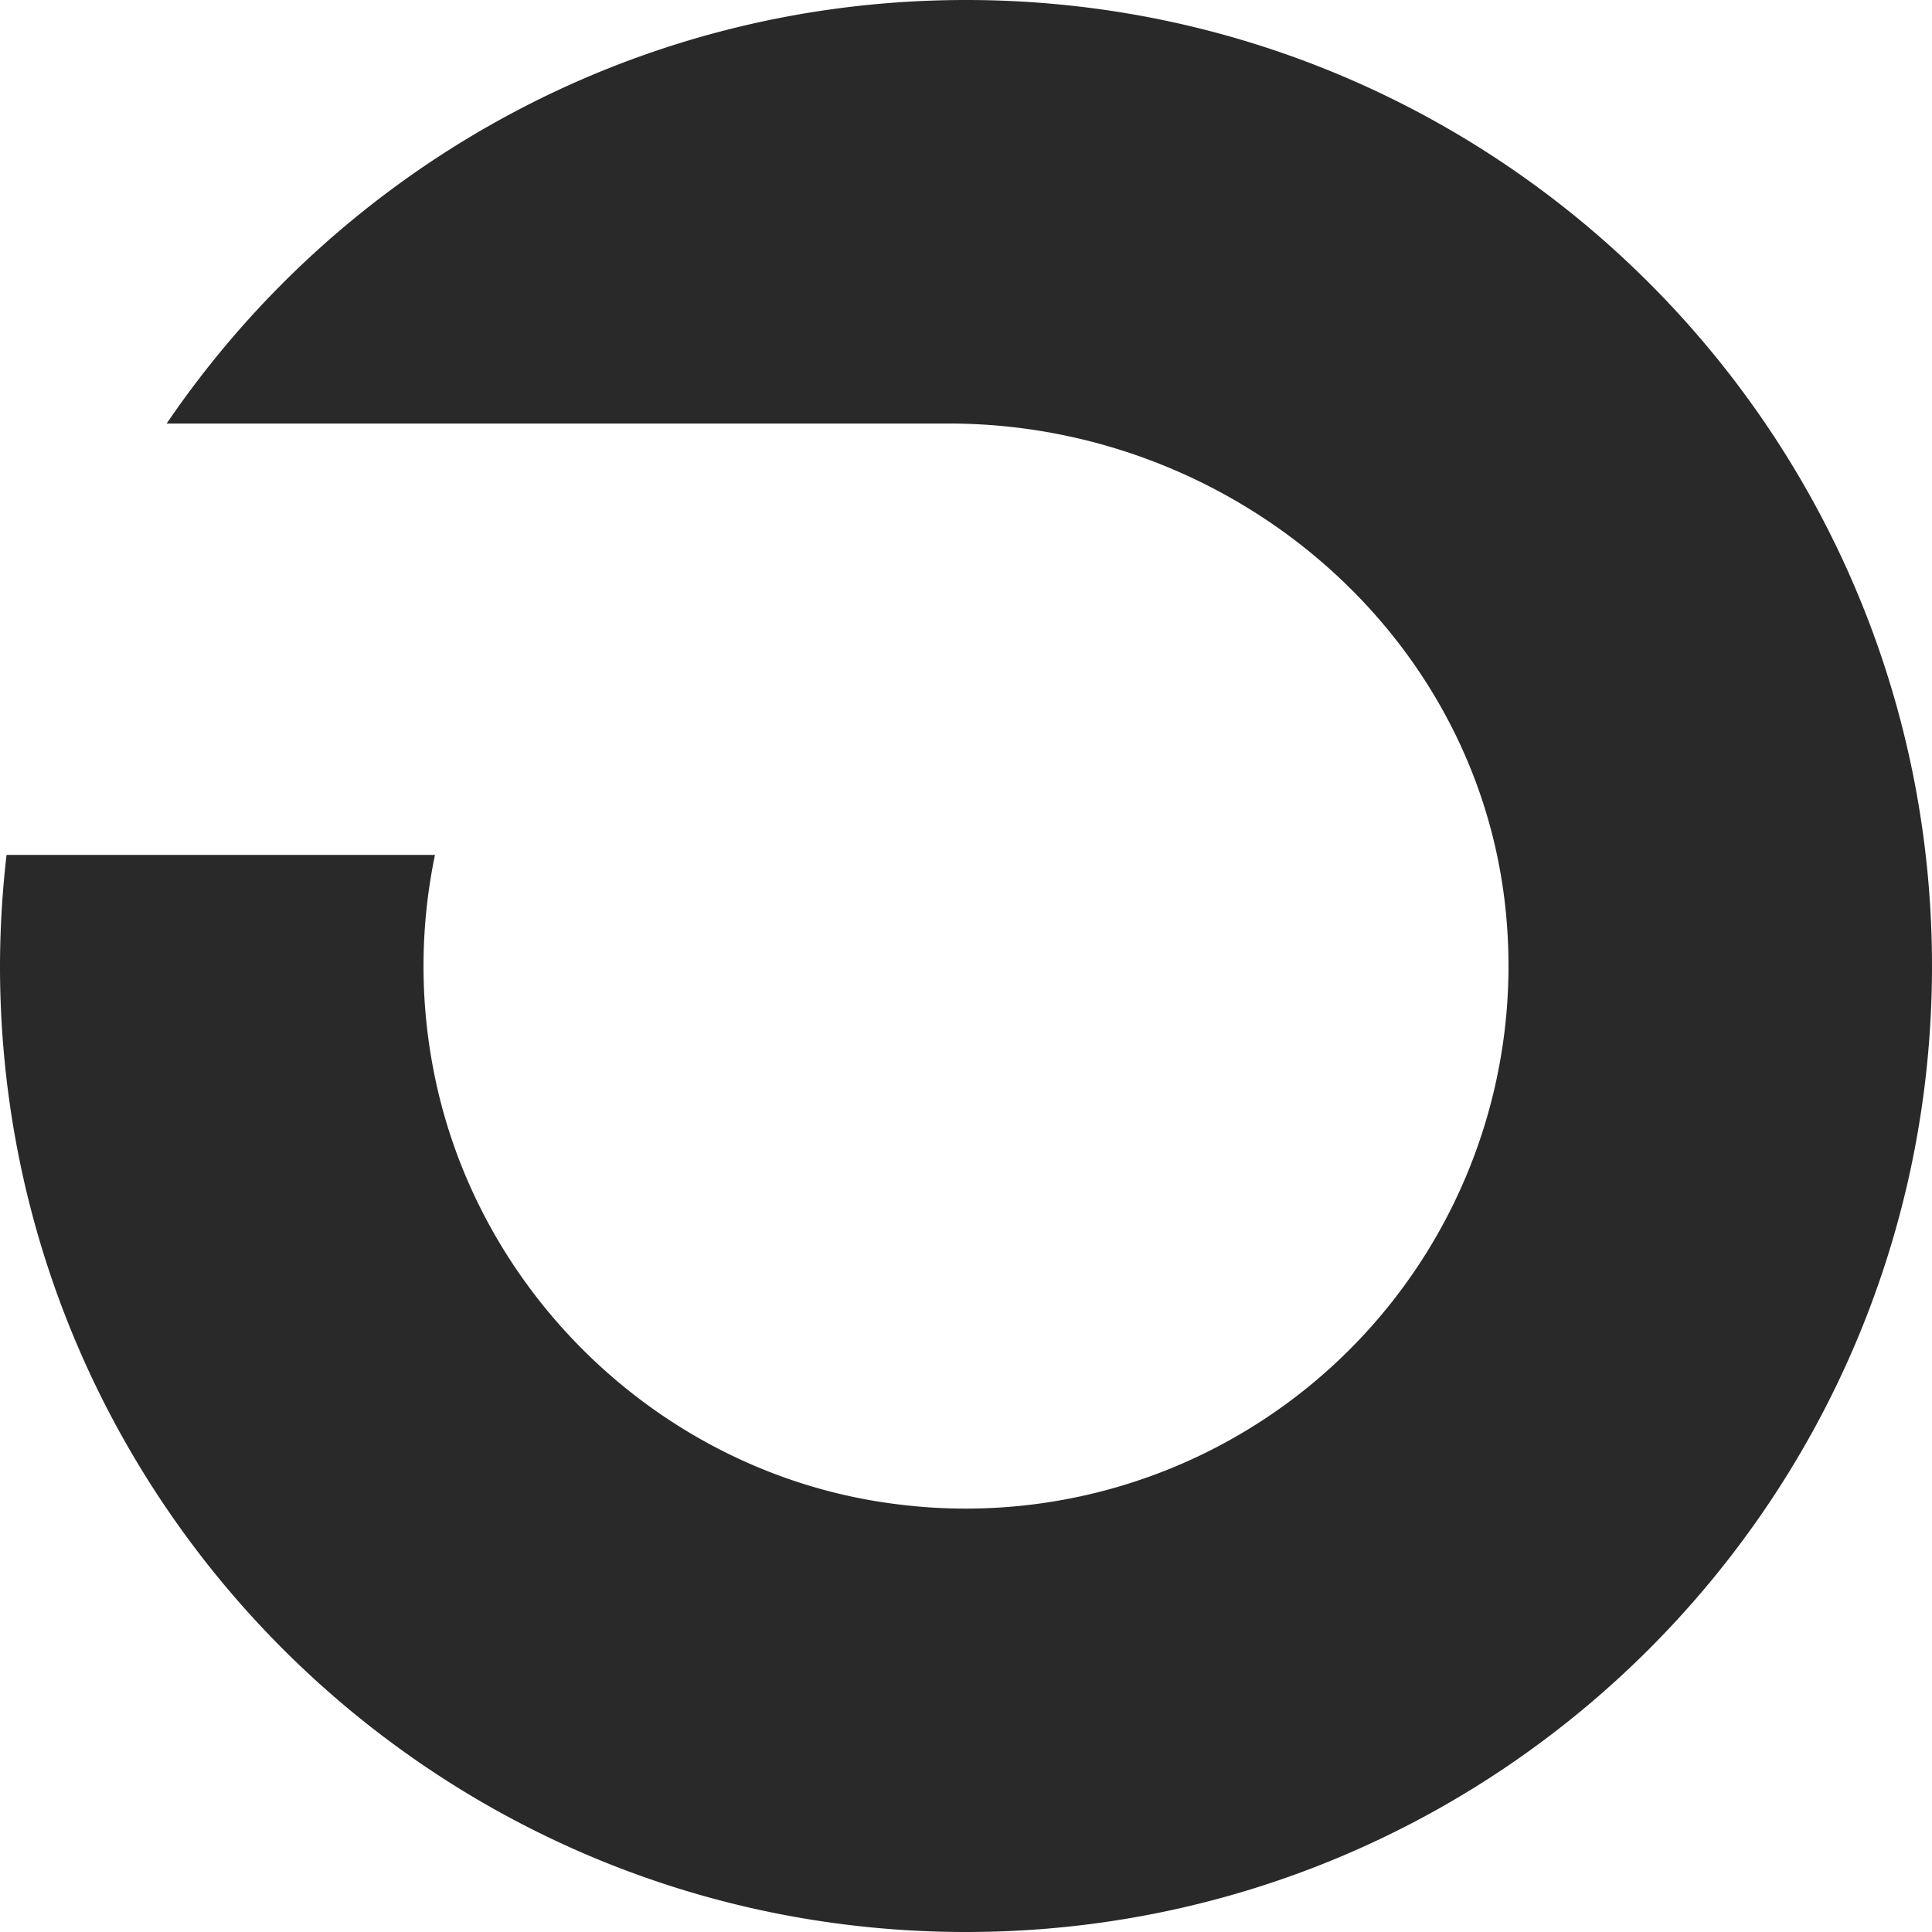 <svg xmlns="http://www.w3.org/2000/svg" width="586" height="585.999" viewBox="0 0 586 585.999">
    <path d="M293,0C192.181,0,103.272,50.933,50.553,128.46l237.188,0c87.324,0,163.421,65.805,169.4,152.926A164.615,164.615,0,0,1,272.26,456.273c-69.717-8.521-127.338-62.472-140.719-131.422a165.438,165.438,0,0,1,.395-65.539H1.988A295.628,295.628,0,0,0,0,293C0,454.819,131.181,586,293,586s293-131.18,293-293S454.82,0,293,0Z"
          fill="#292929"/>
</svg>
